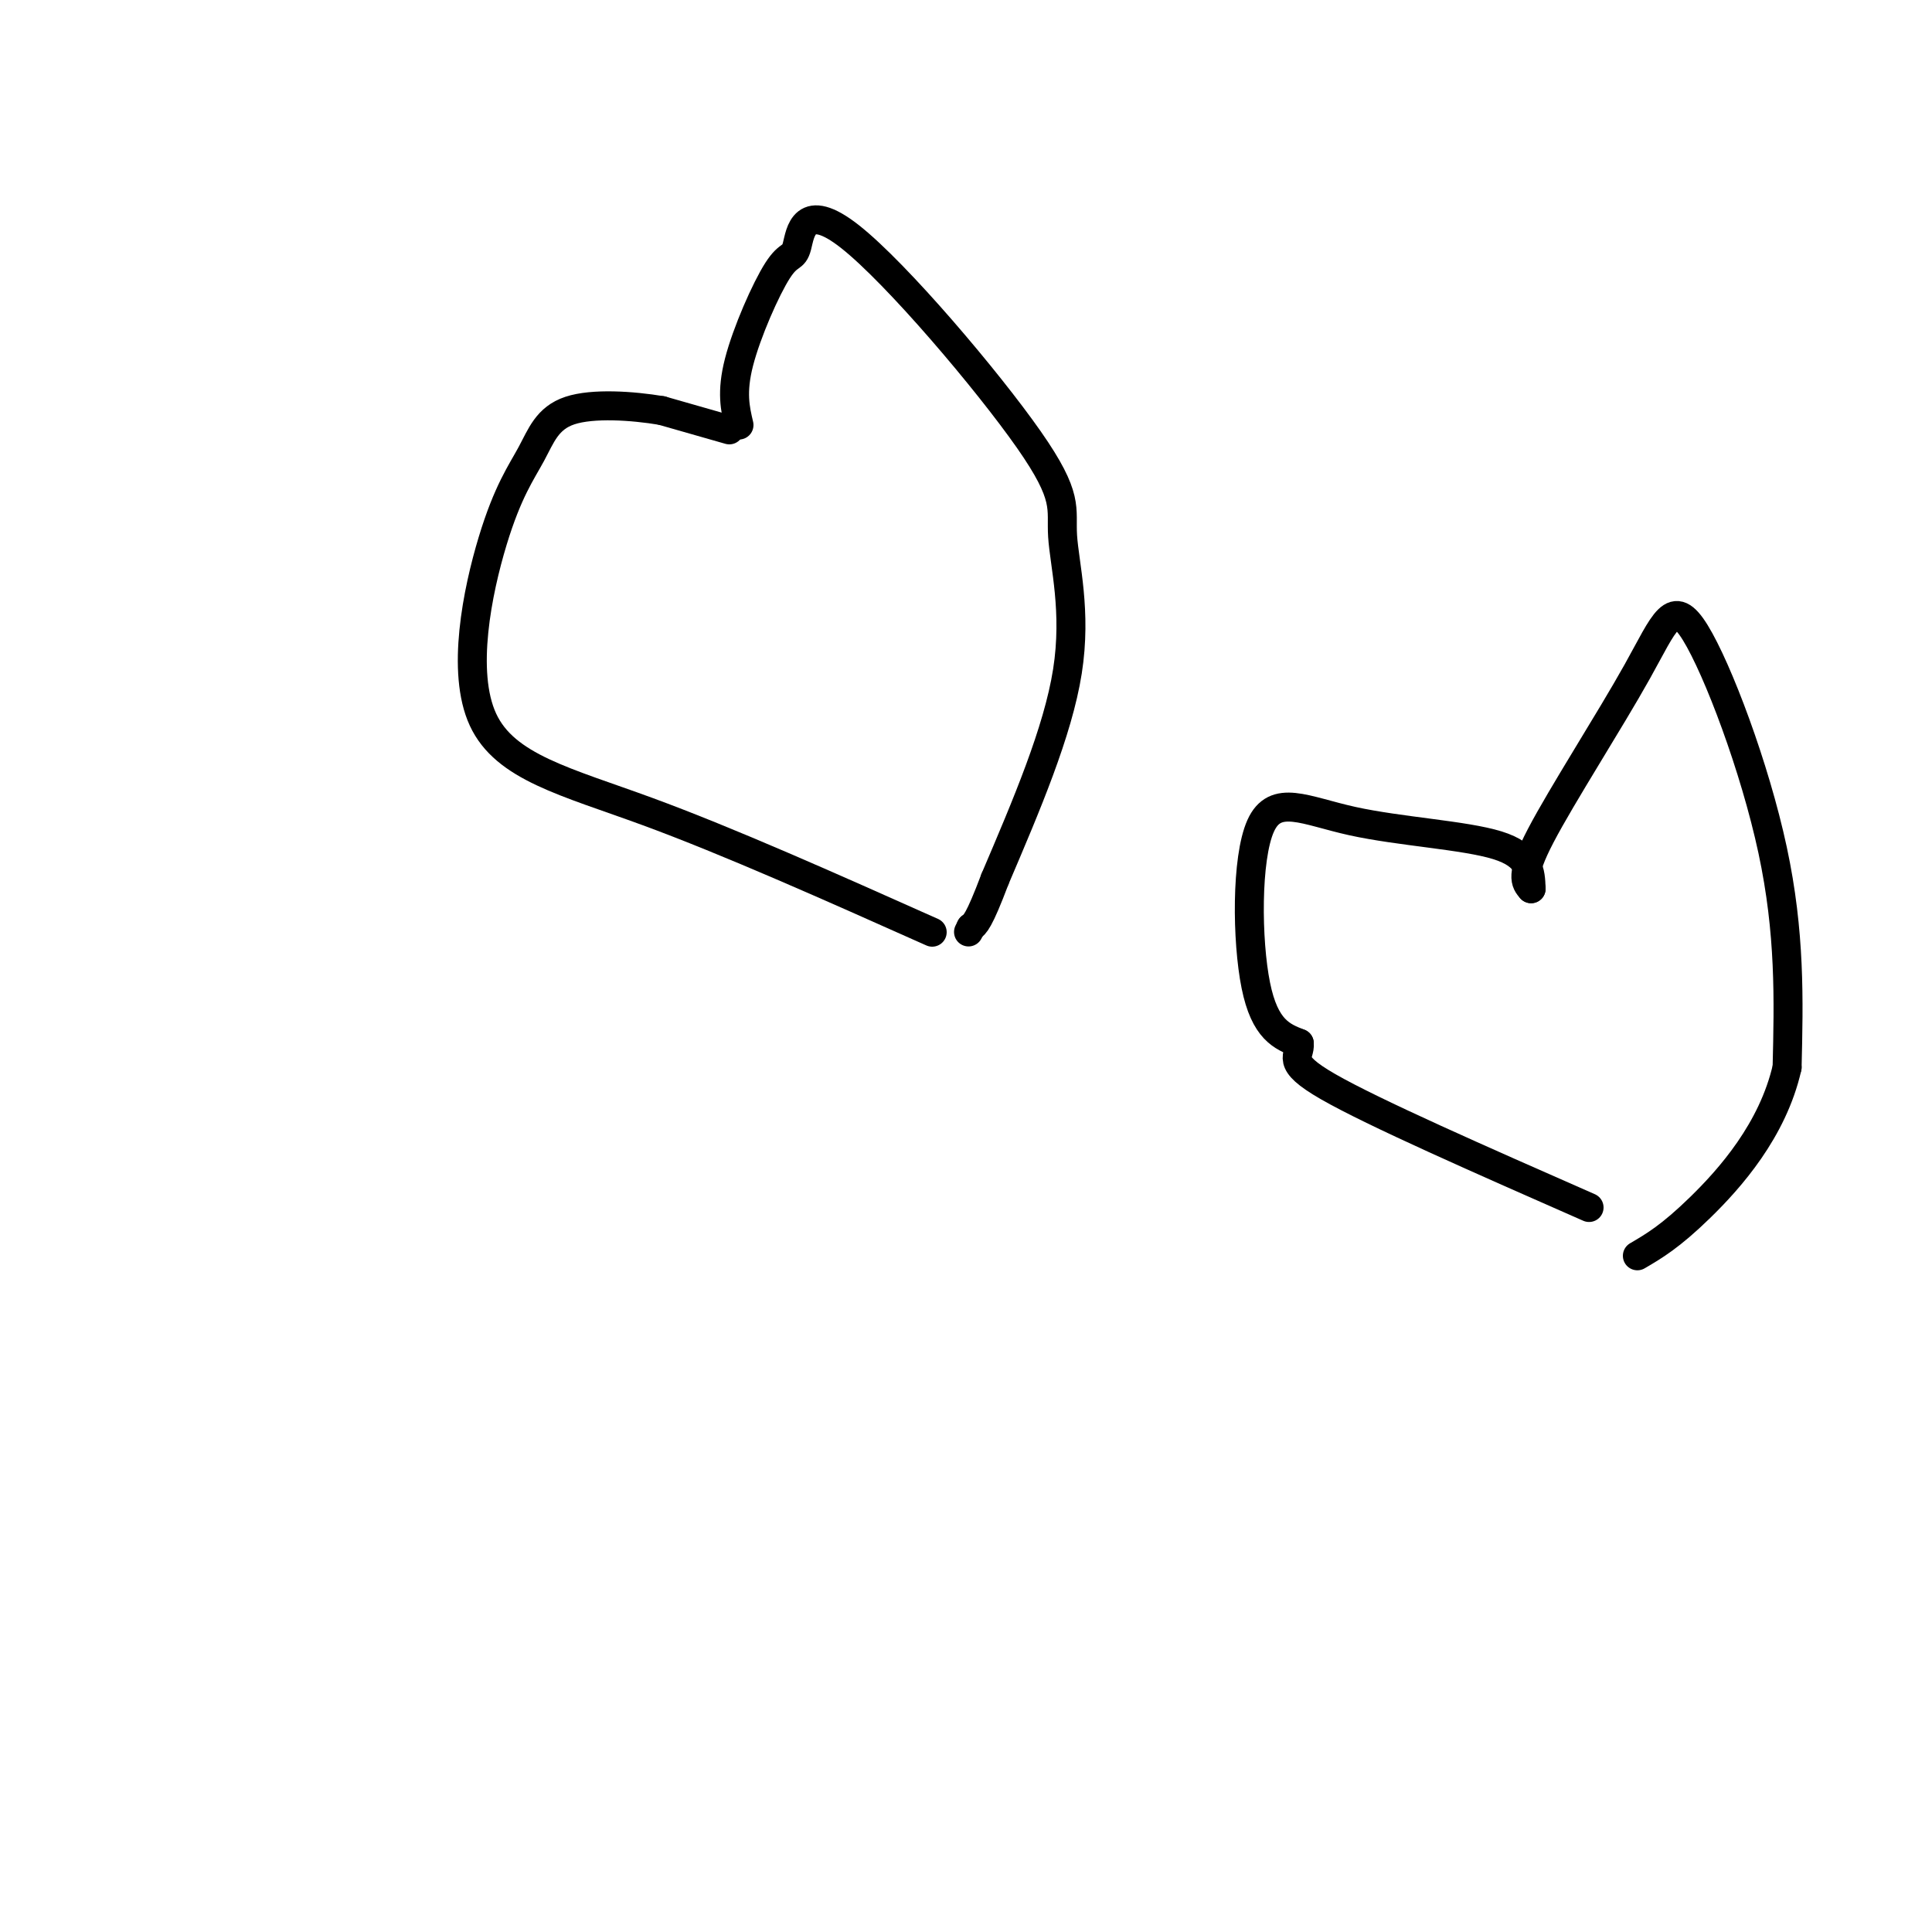 <svg viewBox='0 0 400 400' version='1.1' xmlns='http://www.w3.org/2000/svg' xmlns:xlink='http://www.w3.org/1999/xlink'><g fill='none' stroke='#000000' stroke-width='6' stroke-linecap='round' stroke-linejoin='round'><path d='M151,89c0.000,0.000 -14.000,-4.000 -14,-4'/><path d='M137,85c-6.080,-1.017 -14.279,-1.561 -19,0c-4.721,1.561 -5.964,5.225 -8,9c-2.036,3.775 -4.865,7.661 -8,18c-3.135,10.339 -6.575,27.130 -2,37c4.575,9.870 17.164,12.820 34,19c16.836,6.180 37.918,15.590 59,25'/><path d='M153,88c-0.797,-3.395 -1.594,-6.791 0,-13c1.594,-6.209 5.578,-15.232 8,-19c2.422,-3.768 3.280,-2.280 4,-5c0.720,-2.720 1.301,-9.649 11,-2c9.699,7.649 28.517,29.875 37,42c8.483,12.125 6.630,14.149 7,20c0.370,5.851 2.963,15.529 1,28c-1.963,12.471 -8.481,27.736 -15,43'/><path d='M206,182c-3.333,8.833 -4.167,9.417 -5,10'/><path d='M201,192c-0.833,1.667 -0.417,0.833 0,0'/><path d='M317,184c-0.115,-3.451 -0.230,-6.903 -7,-9c-6.770,-2.097 -20.196,-2.841 -30,-5c-9.804,-2.159 -15.986,-5.735 -19,1c-3.014,6.735 -2.861,23.781 -1,33c1.861,9.219 5.431,10.609 9,12'/><path d='M269,216c0.333,2.756 -3.333,3.644 6,9c9.333,5.356 31.667,15.178 54,25'/><path d='M317,184c-1.179,-1.329 -2.357,-2.657 2,-11c4.357,-8.343 14.250,-23.700 20,-34c5.750,-10.300 7.356,-15.542 12,-8c4.644,7.542 12.327,27.869 16,45c3.673,17.131 3.337,31.065 3,45'/><path d='M370,221c-2.956,13.000 -11.844,23.000 -18,29c-6.156,6.000 -9.578,8.000 -13,10'/></g>
</svg>